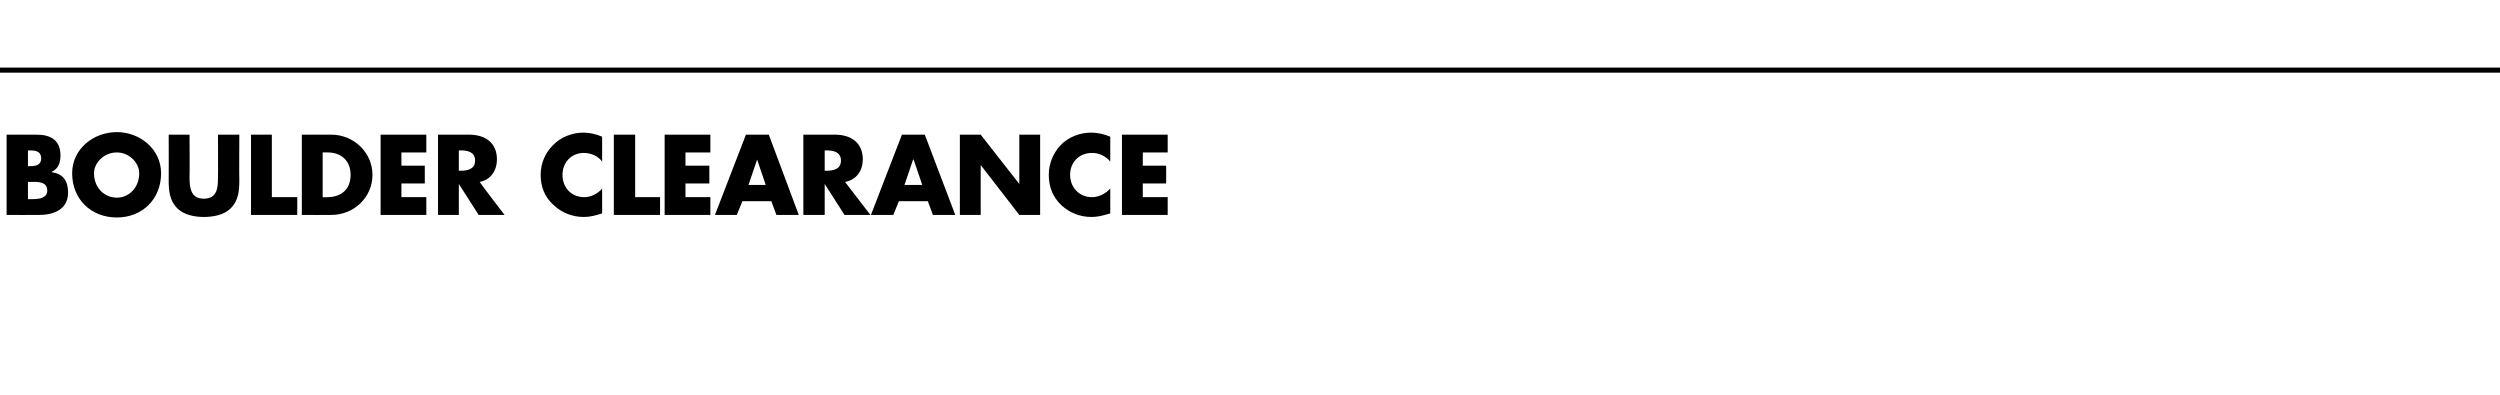 <?xml version="1.0" standalone="no"?><!DOCTYPE svg PUBLIC "-//W3C//DTD SVG 1.1//EN" "http://www.w3.org/Graphics/SVG/1.1/DTD/svg11.dtd"><svg xmlns="http://www.w3.org/2000/svg" version="1.1" width="492px" height="77.7px" viewBox="0 -25 492 77.7" style="top:-25px">  <desc>BOULDER CLEARANCE</desc>  <defs/>  <g class="svg-textframe-paragraphrules">    <line class="svg-paragraph-ruleabove" y1="-11.2" y2="-11.2" x1="-5" x2="509" stroke="#000" stroke-width="1"/>  </g>  <g id="Polygon48401">    <path d="M 5.5 14.2 C 5.5 14.2 5.99 14.17 6 14.2 C 7.2 14.2 9.3 14.2 9.3 12.5 C 9.3 10.6 7.2 10.8 5.9 10.8 C 5.88 10.77 5.5 10.8 5.5 10.8 L 5.5 14.2 Z M 1.3 17.3 L 1.3 1.5 C 1.3 1.5 7.22 1.49 7.2 1.5 C 10 1.5 11.9 2.6 11.9 5.6 C 11.9 7 11.5 8.2 10.2 8.8 C 10.2 8.8 10.2 8.9 10.2 8.9 C 12.5 9.2 13.4 10.7 13.4 12.9 C 13.4 16.2 10.6 17.3 7.7 17.3 C 7.69 17.32 1.3 17.3 1.3 17.3 Z M 5.5 7.7 C 5.5 7.7 5.92 7.71 5.9 7.7 C 7 7.7 8.1 7.5 8.1 6.2 C 8.1 4.7 6.9 4.6 5.8 4.6 C 5.75 4.64 5.5 4.6 5.5 4.6 L 5.5 7.7 Z M 31.7 9.1 C 31.7 14.2 28 17.8 23 17.8 C 17.9 17.8 14.2 14.2 14.2 9.1 C 14.2 4.3 18.4 1 23 1 C 27.5 1 31.7 4.3 31.7 9.1 Z M 18.5 9.1 C 18.5 11.9 20.5 13.9 23 13.9 C 25.4 13.9 27.4 11.9 27.4 9.1 C 27.4 7 25.4 5 23 5 C 20.5 5 18.5 7 18.5 9.1 Z M 47.1 1.5 C 47.1 1.5 47.05 10.39 47.1 10.4 C 47.1 12.4 47 14.4 45.4 16 C 44.1 17.3 42 17.7 40.1 17.7 C 38.3 17.7 36.2 17.3 34.9 16 C 33.3 14.4 33.2 12.4 33.2 10.4 C 33.23 10.39 33.2 1.5 33.2 1.5 L 37.3 1.5 C 37.3 1.5 37.35 9.83 37.3 9.8 C 37.3 11.9 37.5 14.1 40.1 14.1 C 42.8 14.1 42.9 11.9 42.9 9.8 C 42.93 9.83 42.9 1.5 42.9 1.5 L 47.1 1.5 Z M 53.5 13.8 L 58.5 13.8 L 58.5 17.3 L 49.4 17.3 L 49.4 1.5 L 53.5 1.5 L 53.5 13.8 Z M 59.4 1.5 C 59.4 1.5 65.23 1.49 65.2 1.5 C 69.6 1.5 73.3 5 73.3 9.4 C 73.3 13.9 69.6 17.3 65.2 17.3 C 65.23 17.32 59.4 17.3 59.4 17.3 L 59.4 1.5 Z M 63.5 13.8 C 63.5 13.8 64.44 13.84 64.4 13.8 C 66.9 13.8 69 12.5 69 9.4 C 69 6.6 67.1 5 64.5 5 C 64.48 4.98 63.5 5 63.5 5 L 63.5 13.8 Z M 79 5 L 79 7.6 L 83.6 7.6 L 83.6 11.1 L 79 11.1 L 79 13.8 L 83.9 13.8 L 83.9 17.3 L 74.9 17.3 L 74.9 1.5 L 83.9 1.5 L 83.9 5 L 79 5 Z M 99.3 17.3 L 94.2 17.3 L 90.3 11.2 L 90.3 11.2 L 90.3 17.3 L 86.2 17.3 L 86.2 1.5 C 86.2 1.5 92.31 1.49 92.3 1.5 C 95.4 1.5 97.8 3 97.8 6.4 C 97.8 8.5 96.6 10.4 94.4 10.8 C 94.35 10.84 99.3 17.3 99.3 17.3 Z M 90.3 8.6 C 90.3 8.6 90.68 8.59 90.7 8.6 C 92 8.6 93.5 8.3 93.5 6.6 C 93.5 4.9 92 4.6 90.7 4.6 C 90.68 4.64 90.3 4.6 90.3 4.6 L 90.3 8.6 Z M 118.5 6.8 C 117.7 5.7 116.3 5.1 114.9 5.1 C 112.4 5.1 110.7 7 110.7 9.4 C 110.7 11.9 112.4 13.8 115 13.8 C 116.3 13.8 117.7 13.1 118.5 12.1 C 118.5 12.1 118.5 17 118.5 17 C 117.2 17.4 116.2 17.7 114.9 17.7 C 112.7 17.7 110.6 16.9 109 15.4 C 107.2 13.8 106.4 11.8 106.4 9.4 C 106.4 7.3 107.2 5.2 108.8 3.6 C 110.3 2 112.6 1.1 114.8 1.1 C 116.1 1.1 117.3 1.4 118.5 1.9 C 118.5 1.9 118.5 6.8 118.5 6.8 Z M 125 13.8 L 129.9 13.8 L 129.9 17.3 L 120.8 17.3 L 120.8 1.5 L 125 1.5 L 125 13.8 Z M 134.9 5 L 134.9 7.6 L 139.6 7.6 L 139.6 11.1 L 134.9 11.1 L 134.9 13.8 L 139.8 13.8 L 139.8 17.3 L 130.8 17.3 L 130.8 1.5 L 139.8 1.5 L 139.8 5 L 134.9 5 Z M 146.1 14.6 L 145 17.3 L 140.7 17.3 L 146.8 1.5 L 151.3 1.5 L 157.2 17.3 L 152.8 17.3 L 151.8 14.6 L 146.1 14.6 Z M 149 6.4 L 149 6.4 L 147.3 11.4 L 150.7 11.4 L 149 6.4 Z M 171.3 17.3 L 166.2 17.3 L 162.3 11.2 L 162.3 11.2 L 162.3 17.3 L 158.1 17.3 L 158.1 1.5 C 158.1 1.5 164.29 1.49 164.3 1.5 C 167.4 1.5 169.8 3 169.8 6.4 C 169.8 8.5 168.6 10.4 166.3 10.8 C 166.33 10.84 171.3 17.3 171.3 17.3 Z M 162.3 8.6 C 162.3 8.6 162.66 8.59 162.7 8.6 C 164 8.6 165.5 8.3 165.5 6.6 C 165.5 4.9 164 4.6 162.7 4.6 C 162.66 4.64 162.3 4.6 162.3 4.6 L 162.3 8.6 Z M 176.9 14.6 L 175.8 17.3 L 171.4 17.3 L 177.5 1.5 L 182 1.5 L 188 17.3 L 183.6 17.3 L 182.6 14.6 L 176.9 14.6 Z M 179.8 6.4 L 179.7 6.4 L 178 11.4 L 181.5 11.4 L 179.8 6.4 Z M 188.9 1.5 L 193 1.5 L 200.6 11.2 L 200.6 11.2 L 200.6 1.5 L 204.7 1.5 L 204.7 17.3 L 200.6 17.3 L 193.1 7.6 L 193 7.6 L 193 17.3 L 188.9 17.3 L 188.9 1.5 Z M 218.5 6.8 C 217.6 5.7 216.3 5.1 214.9 5.1 C 212.3 5.1 210.6 7 210.6 9.4 C 210.6 11.9 212.4 13.8 214.9 13.8 C 216.3 13.8 217.6 13.1 218.5 12.1 C 218.5 12.1 218.5 17 218.5 17 C 217.1 17.4 216.1 17.7 214.8 17.7 C 212.6 17.7 210.5 16.9 208.9 15.4 C 207.2 13.8 206.4 11.8 206.4 9.4 C 206.4 7.3 207.2 5.2 208.7 3.6 C 210.2 2 212.5 1.1 214.7 1.1 C 216 1.1 217.3 1.4 218.5 1.9 C 218.5 1.9 218.5 6.8 218.5 6.8 Z M 224.9 5 L 224.9 7.6 L 229.5 7.6 L 229.5 11.1 L 224.9 11.1 L 224.9 13.8 L 229.8 13.8 L 229.8 17.3 L 220.8 17.3 L 220.8 1.5 L 229.8 1.5 L 229.8 5 L 224.9 5 Z " stroke="none" fill="#000"/>  </g></svg>